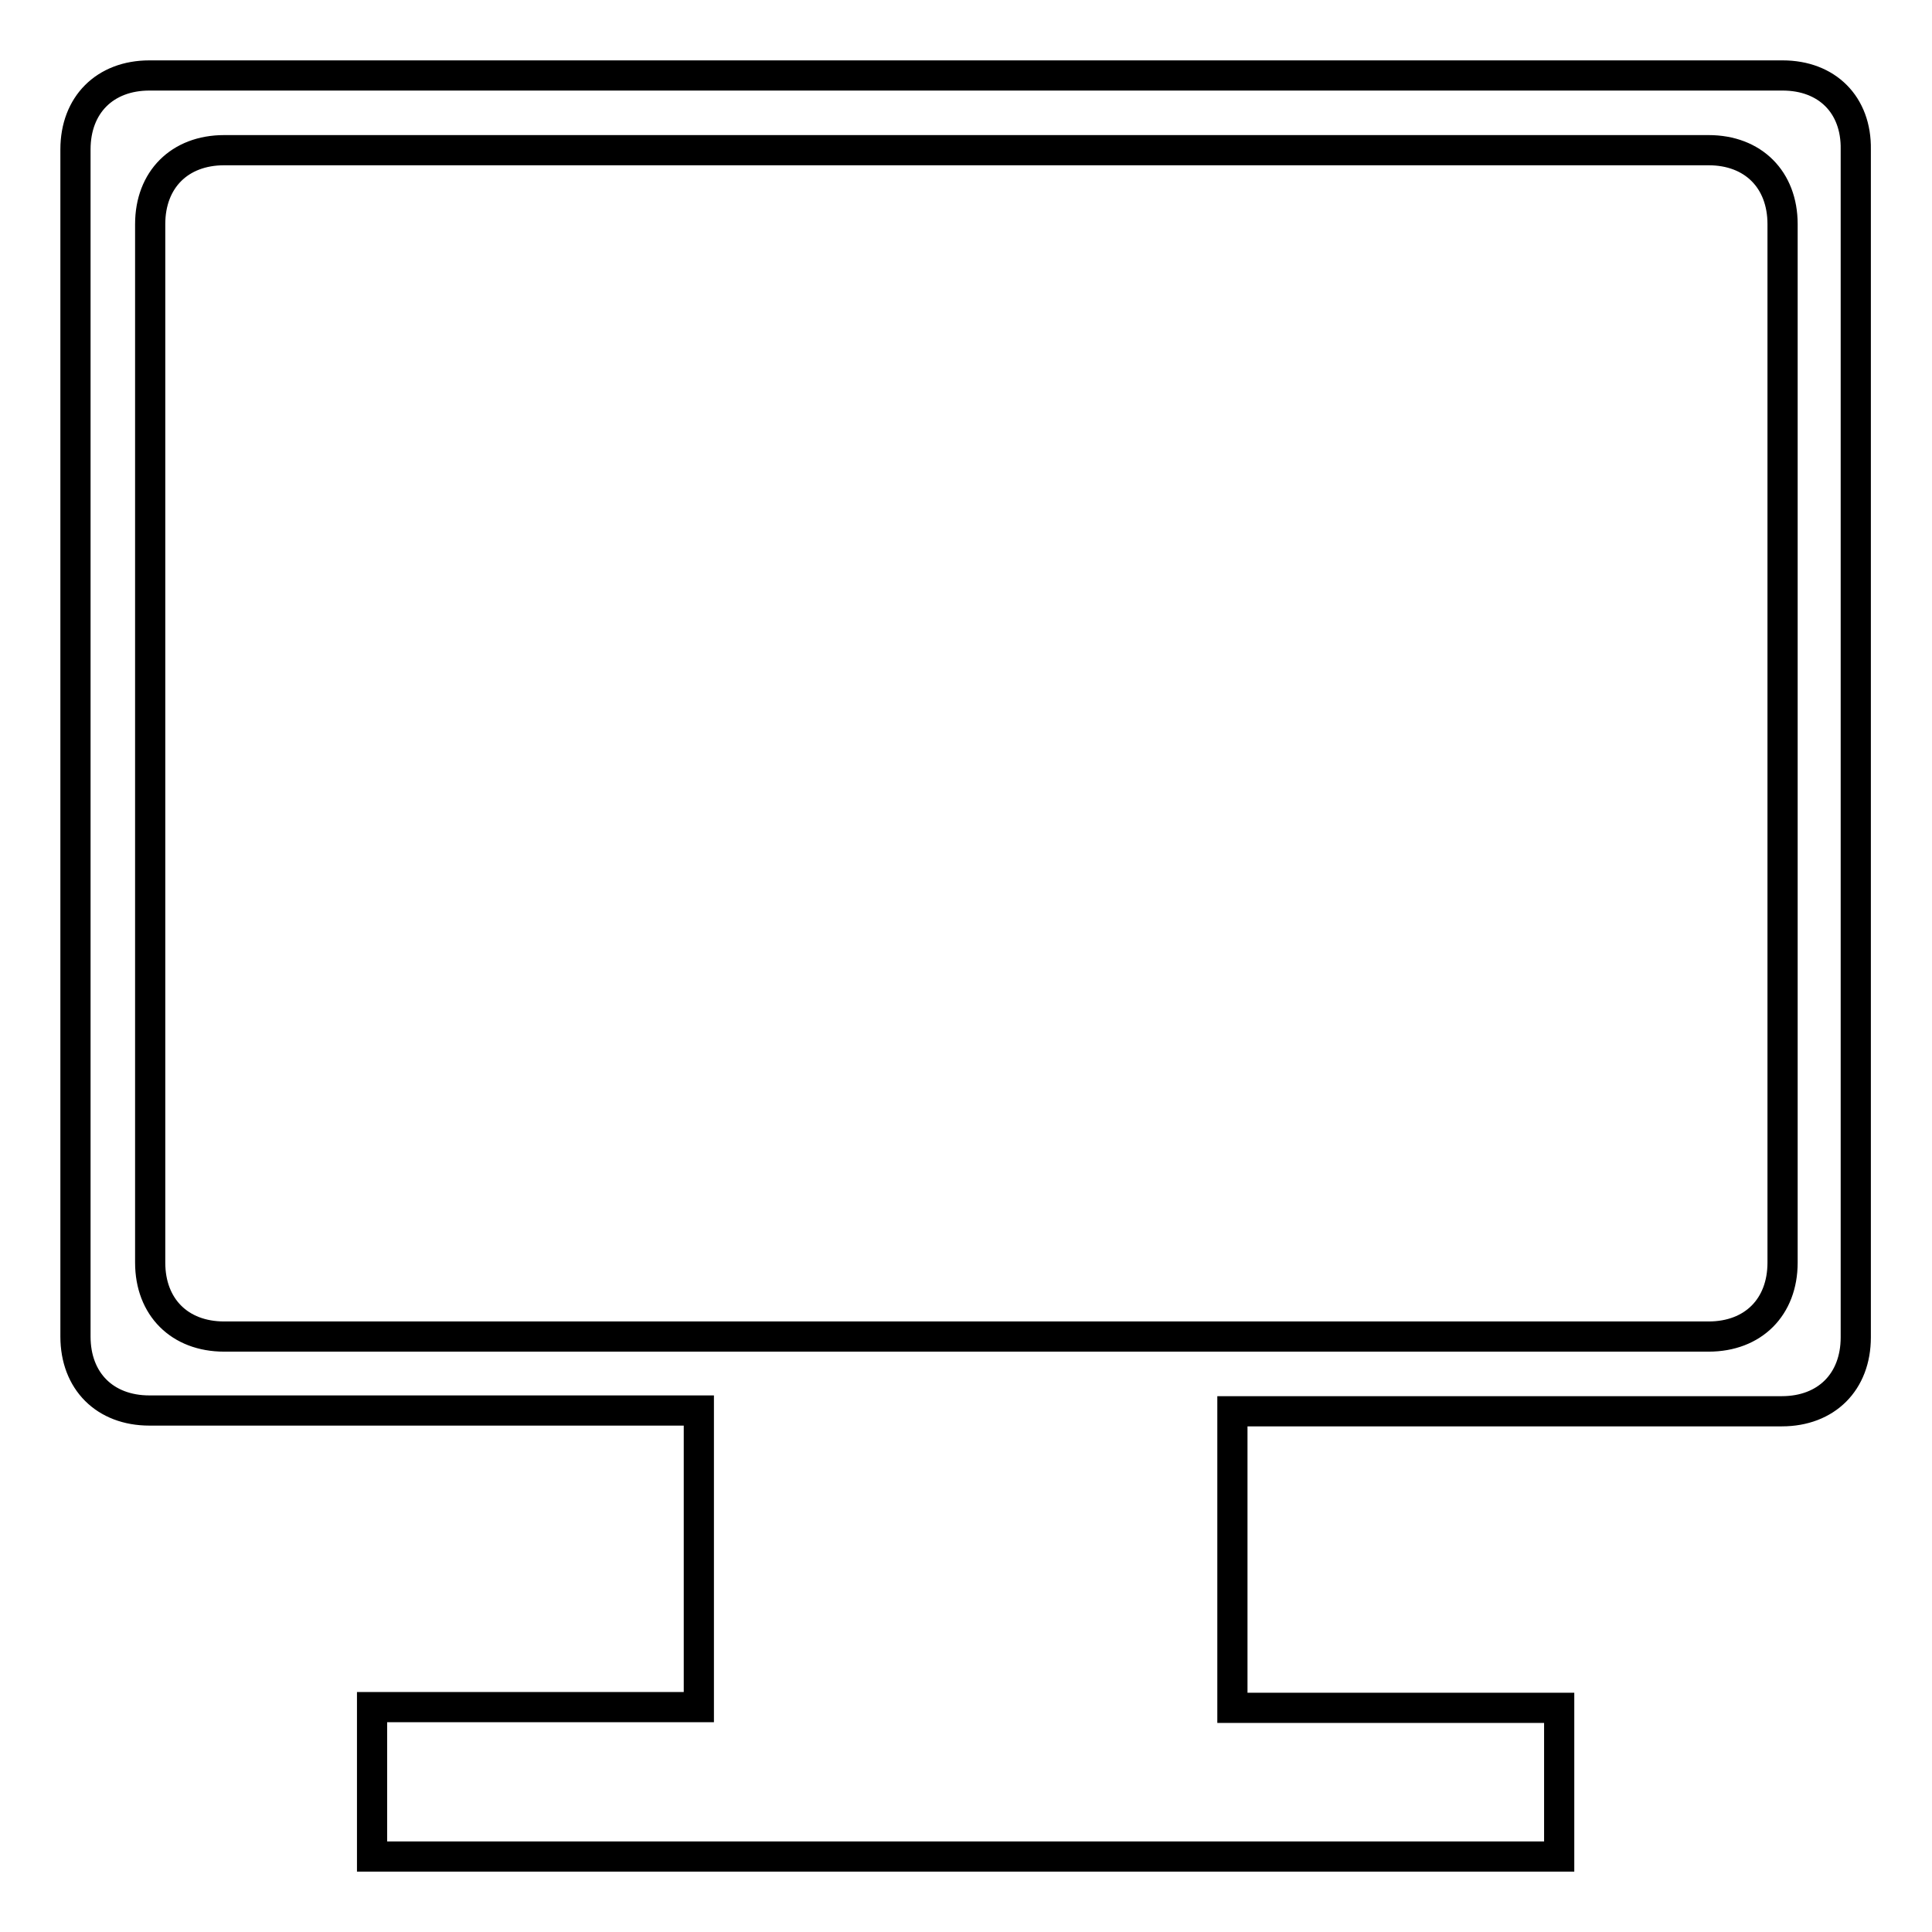 <?xml version="1.0" encoding="utf-8"?>
<!-- Svg Vector Icons : http://www.onlinewebfonts.com/icon -->
<!DOCTYPE svg PUBLIC "-//W3C//DTD SVG 1.1//EN" "http://www.w3.org/Graphics/SVG/1.1/DTD/svg11.dtd">
<svg version="1.1" xmlns="http://www.w3.org/2000/svg" xmlns:xlink="http://www.w3.org/1999/xlink" x="0px" y="0px" viewBox="0 0 256 256" enable-background="new 0 0 256 256" xml:space="preserve">
<g> <path stroke-width="4" fill-opacity="0" stroke="#000000"  d="M236.2,10H19.8c-5.9,0-9.8,3.9-9.8,9.8v157.3c0,5.9,3.9,9.8,9.8,9.8h72.8v39.3H49.3V246h157.3v-19.7h-43.3 V187h72.8c5.9,0,9.8-3.9,9.8-9.8V19.8C246,13.9,242.1,10,236.2,10z M236.2,167.3c0,5.9-3.9,9.8-9.8,9.8H29.7 c-5.9,0-9.8-3.9-9.8-9.8V29.7c0-5.9,3.9-9.8,9.8-9.8h196.7c5.9,0,9.8,3.9,9.8,9.8V167.3z"/></g>
</svg>
